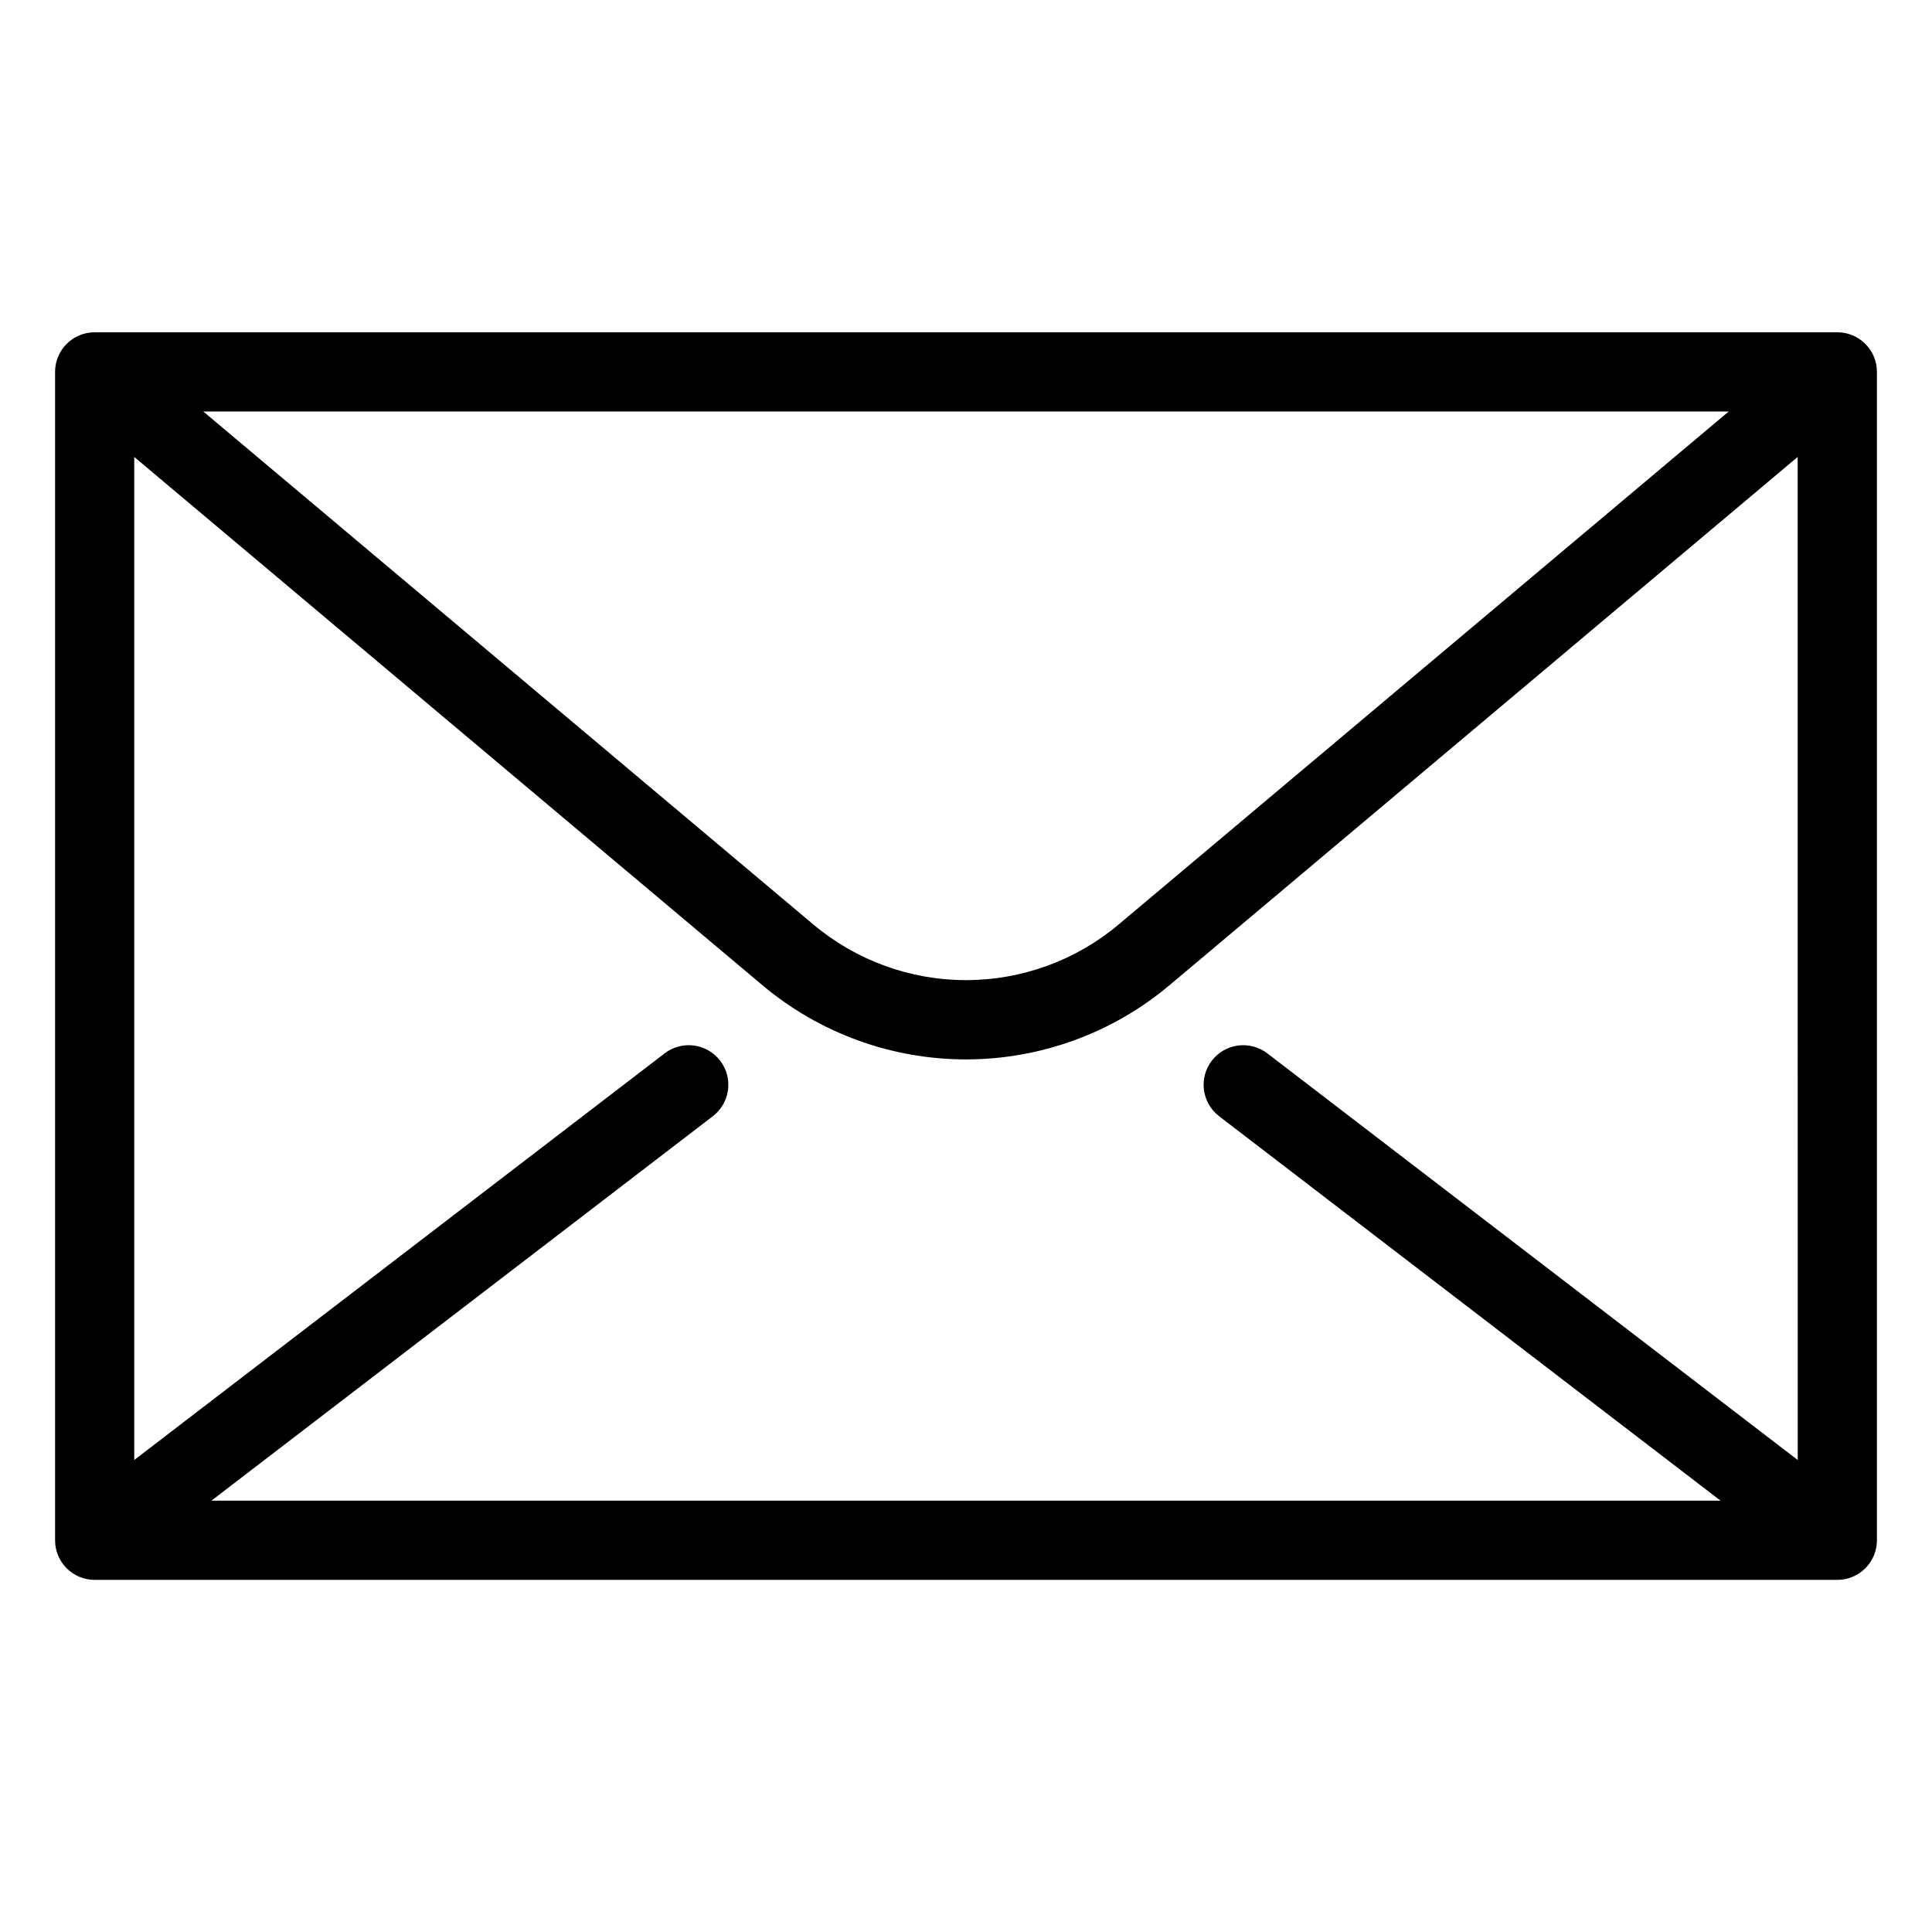 <?xml version="1.0" encoding="UTF-8"?>
<!-- Uploaded to: ICON Repo, www.svgrepo.com, Generator: ICON Repo Mixer Tools -->
<svg fill="#000000" width="800px" height="800px" version="1.1" viewBox="144 144 512 512" xmlns="http://www.w3.org/2000/svg">
 <path d="m630.91 232.06h-461.82c-5.797 0-10.496 4.699-10.496 10.496v309.63c0 2.785 1.105 5.453 3.074 7.422s4.637 3.074 7.422 3.074h461.82c2.785 0 5.453-1.105 7.422-3.074s3.074-4.637 3.074-7.422v-309.63c0-2.785-1.105-5.453-3.074-7.422s-4.637-3.074-7.422-3.074zm-28.789 20.992-161.59 135.88c-11.34 9.566-25.695 14.812-40.531 14.812s-29.195-5.246-40.535-14.812l-161.59-135.88zm18.293 277.86-140.56-107.76c-2.207-1.695-5-2.441-7.762-2.074-2.758 0.363-5.262 1.809-6.953 4.019-3.527 4.602-2.656 11.188 1.945 14.715l132.88 101.88h-399.94l132.88-101.88c4.602-3.527 5.473-10.113 1.945-14.715-3.523-4.602-10.113-5.473-14.715-1.945l-140.56 107.76v-265.82l166.37 139.91c15.121 12.754 34.266 19.75 54.047 19.75 19.777 0 38.922-6.996 54.043-19.75l166.37-139.91z"/>
</svg>
